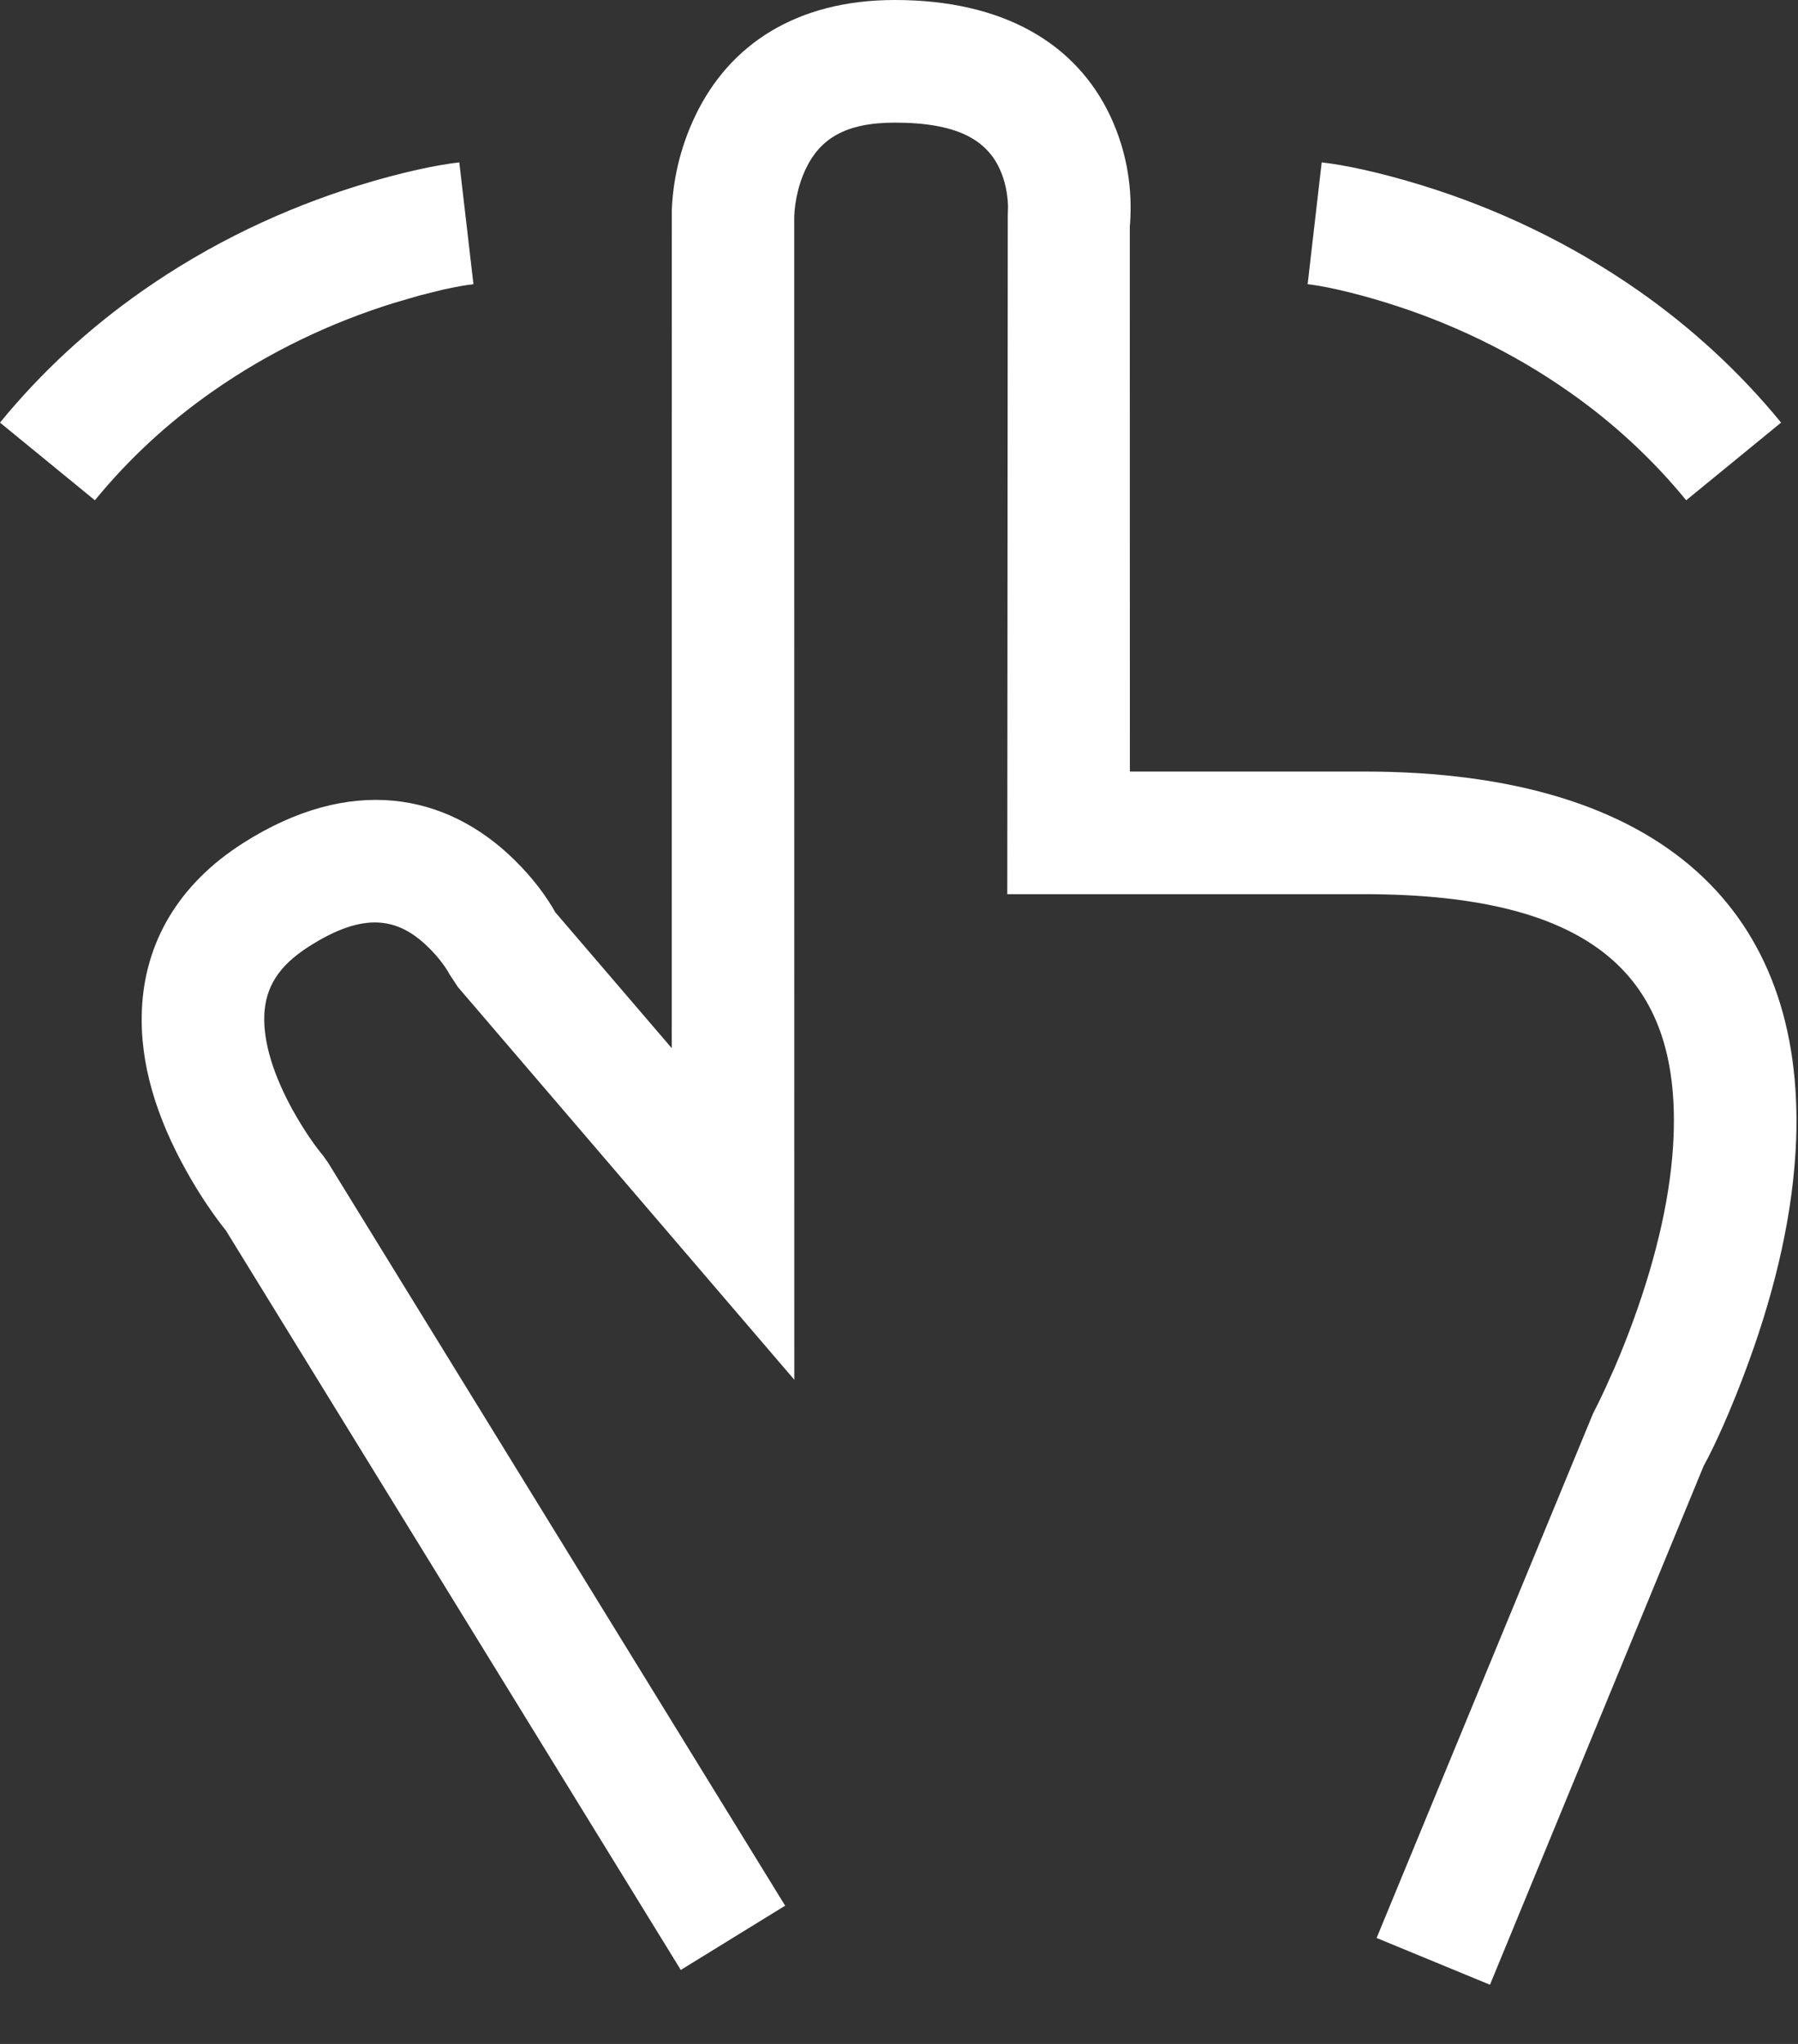<svg xmlns="http://www.w3.org/2000/svg" width="22" height="25" viewBox="0 0 22 25">
  <rect x="0" y="0" width="22" height="25" fill="#333333" stroke="none"/>
  <path fill="#FFF" fill-rule="evenodd" d="M34.949,8 C36.277,8 37.168,8.532 37.586,9.421 C37.801,9.879 37.856,10.338 37.827,10.74 L37.827,10.74 L37.824,10.769 L37.825,17.437 L40.691,17.437 C44.389,17.437 46.08,19.188 45.977,21.943 C45.944,22.822 45.731,23.741 45.397,24.658 C45.181,25.252 44.964,25.719 44.846,25.929 L44.846,25.929 L42.231,32.276 L40.844,31.704 L43.493,25.287 C43.519,25.237 43.572,25.133 43.641,24.984 L43.641,24.984 L43.759,24.721 C43.837,24.54 43.914,24.347 43.987,24.145 C44.272,23.363 44.452,22.589 44.478,21.887 C44.549,19.982 43.539,18.937 40.691,18.937 L40.691,18.937 L36.325,18.937 L36.331,10.632 L36.334,10.525 C36.33,10.378 36.3,10.21 36.229,10.06 C36.065,9.711 35.711,9.5 34.949,9.5 C34.339,9.5 34.034,9.701 33.86,10.064 C33.752,10.291 33.714,10.542 33.718,10.705 L33.718,10.705 L33.719,24.876 L29.603,20.073 L29.502,19.92 C29.47,19.857 29.382,19.725 29.25,19.595 C28.872,19.219 28.454,19.147 27.78,19.577 C27.4,19.819 27.248,20.084 27.234,20.416 C27.22,20.752 27.351,21.162 27.585,21.584 C27.727,21.838 27.867,22.033 27.951,22.132 L27.951,22.132 L28.015,22.222 L33.607,31.309 L32.33,32.095 L26.765,23.052 C26.629,22.883 26.451,22.63 26.275,22.313 C25.918,21.671 25.708,21.013 25.736,20.354 C25.77,19.532 26.18,18.818 26.973,18.313 C28.275,17.483 29.456,17.685 30.307,18.53 C30.532,18.753 30.692,18.975 30.795,19.159 L30.795,19.159 L32.219,20.82 L32.22,10.572 C32.233,10.227 32.312,9.825 32.507,9.417 C32.925,8.542 33.75,8 34.949,8 Z M29.62,9.986 L29.793,11.476 C29.704,11.486 29.574,11.508 29.41,11.545 L29.41,11.545 L29.139,11.613 L28.822,11.705 C28.062,11.941 27.301,12.296 26.595,12.792 C26.062,13.165 25.581,13.606 25.161,14.119 L25.161,14.119 L24,13.169 C24.509,12.547 25.092,12.014 25.733,11.564 C26.576,10.973 27.476,10.552 28.377,10.272 C28.923,10.103 29.355,10.016 29.62,9.986 L29.62,9.986 Z M40.172,9.986 C40.438,10.016 40.87,10.103 41.416,10.272 C42.317,10.552 43.217,10.973 44.06,11.564 C44.701,12.014 45.284,12.547 45.793,13.169 L45.793,13.169 L44.632,14.119 C44.212,13.606 43.731,13.165 43.198,12.792 C42.491,12.296 41.731,11.941 40.971,11.705 C40.52,11.565 40.178,11.496 40,11.476 L40,11.476 Z" transform="translate(-24 -8)"/>
</svg>
